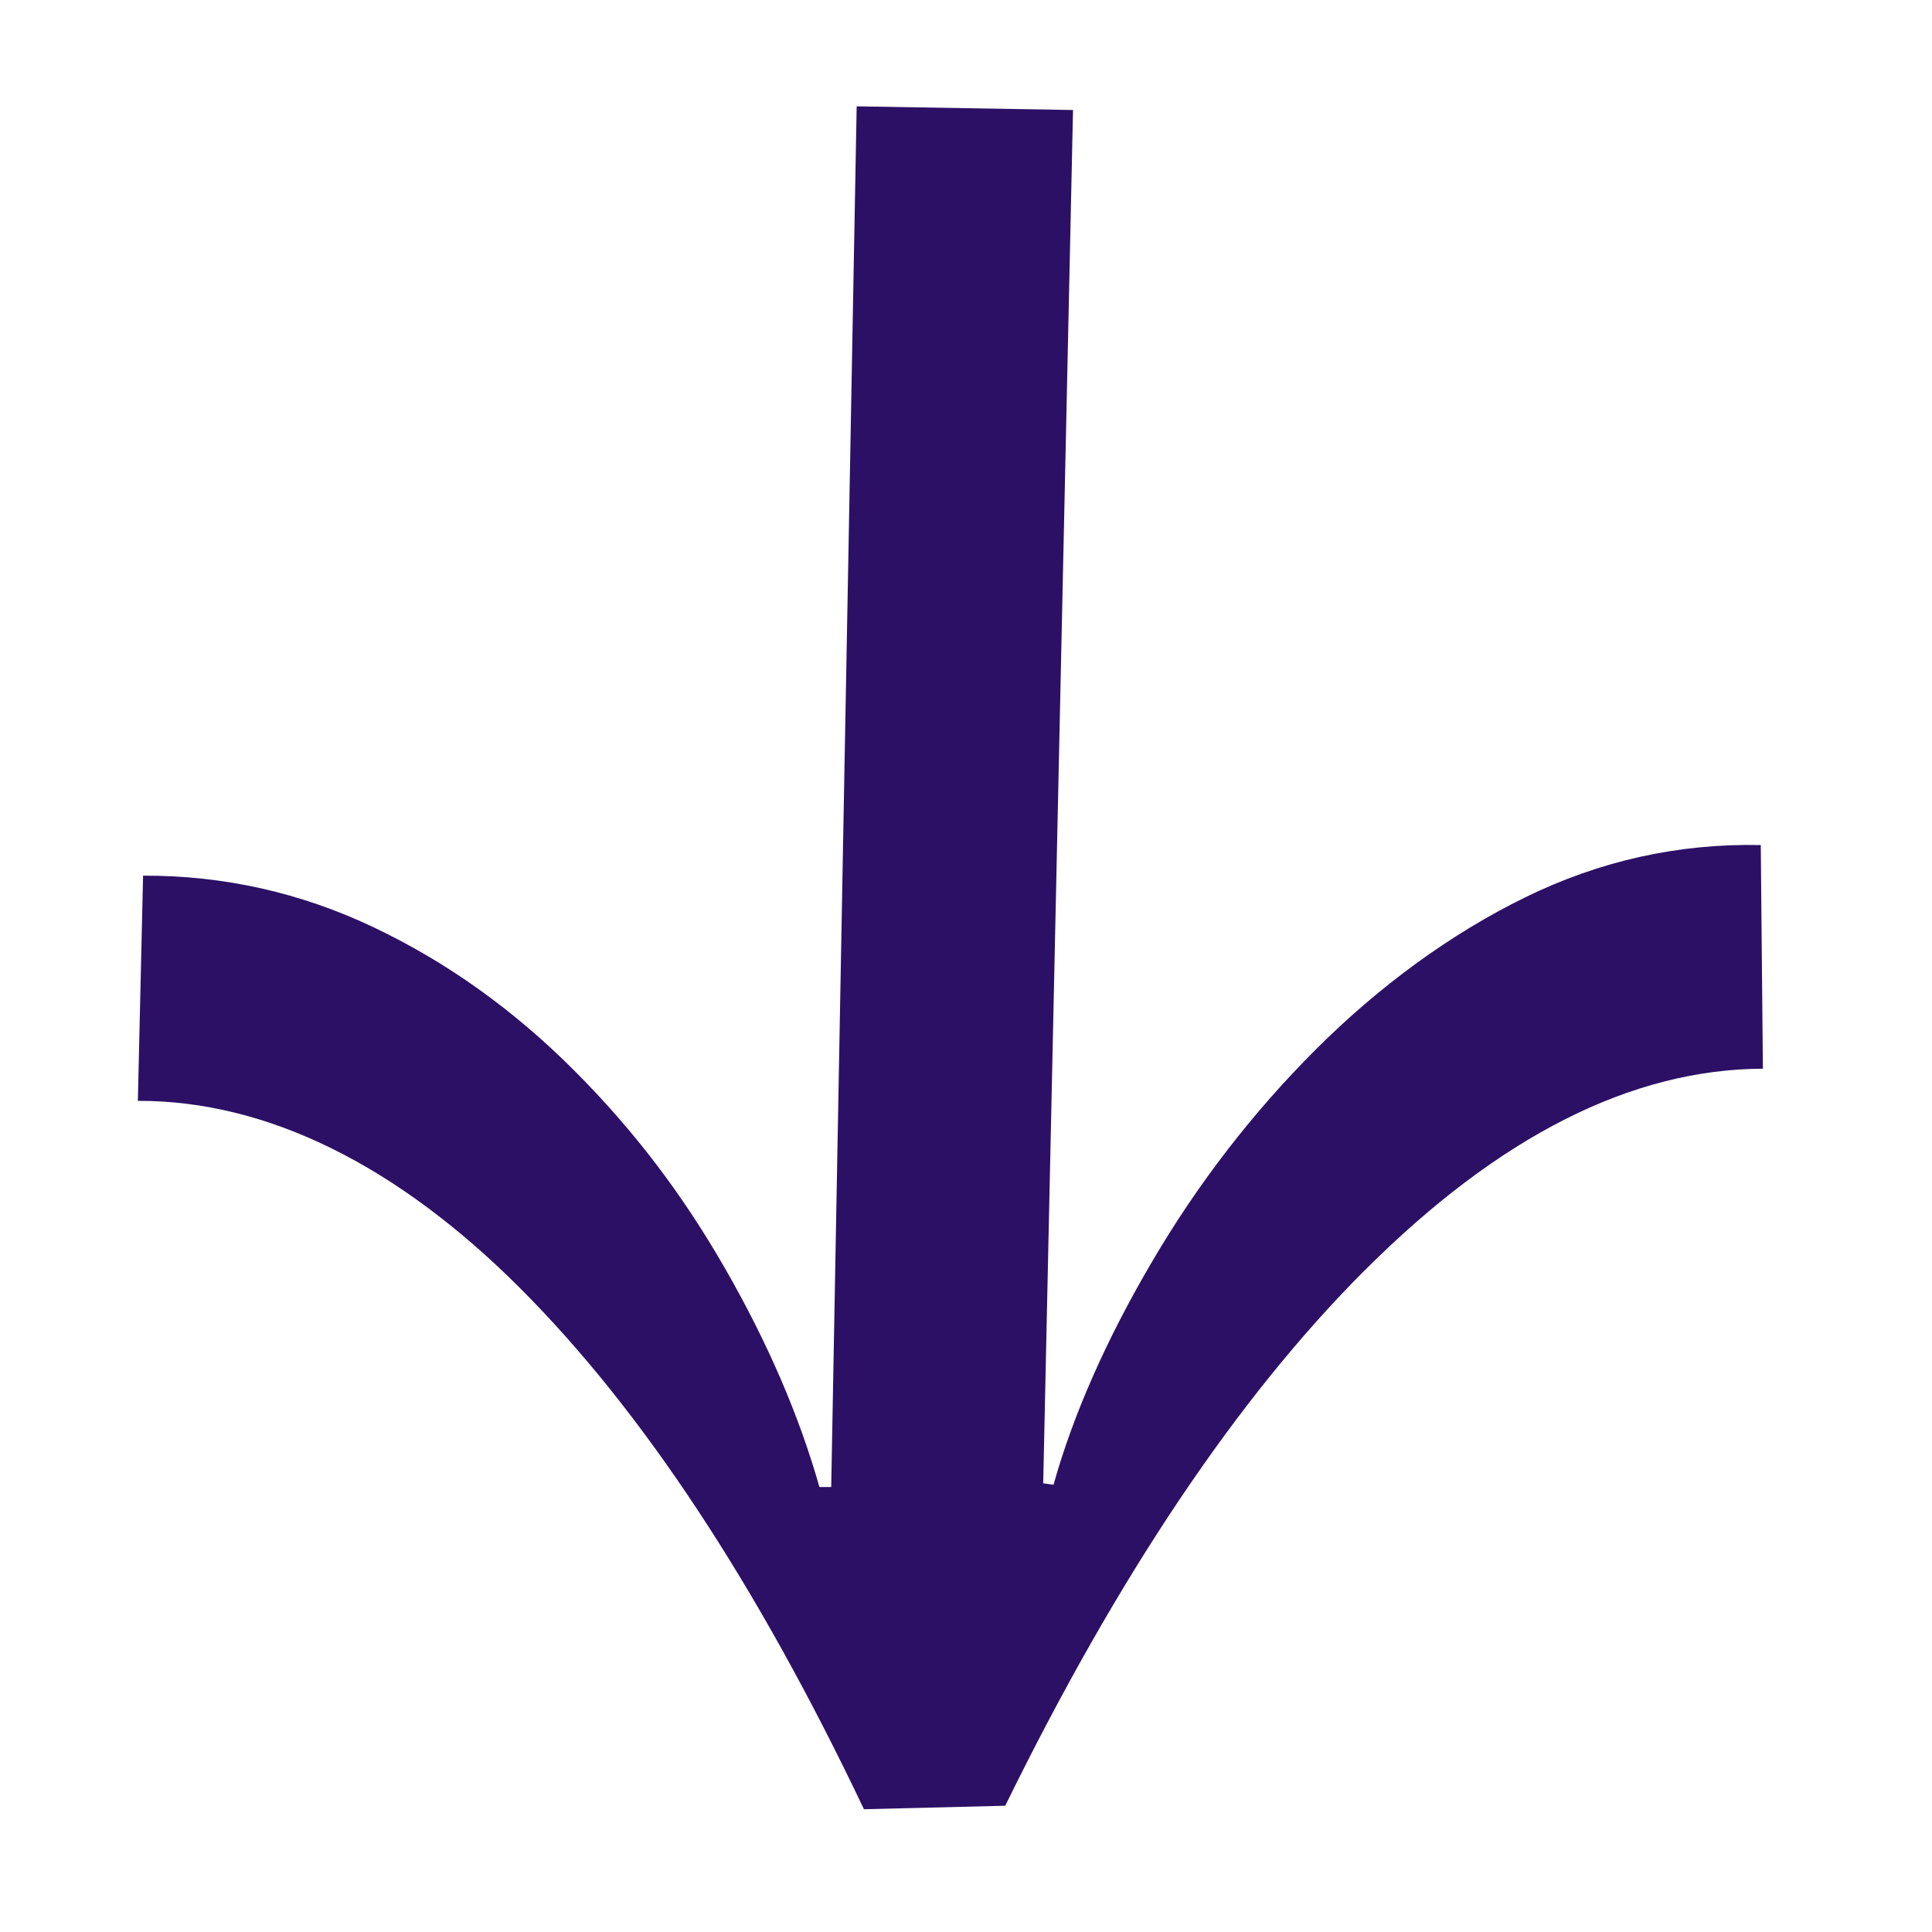 <svg width="51" height="51" viewBox="0 0 51 51" fill="none" xmlns="http://www.w3.org/2000/svg">
<g id="Component 29">
<path id="Vector" d="M36.027 33.531C32.674 36.884 29.51 41.596 26.536 47.667L22.806 47.759C19.978 41.811 16.95 37.224 13.723 33.998C10.496 30.771 7.057 29.048 3.639 29.06L3.777 23.115C5.9 23.108 7.926 23.56 9.852 24.473C11.778 25.386 13.541 26.642 15.142 28.243C16.743 29.843 18.026 31.542 19.145 33.493C20.265 35.444 21.094 37.365 21.631 39.254L21.942 39.253L22.614 2.807L28.325 2.904L27.538 39.156L27.81 39.194C28.334 37.328 29.203 35.362 30.415 33.299C31.626 31.236 33.064 29.373 34.728 27.709C36.392 26.045 38.287 24.653 40.259 23.689C42.231 22.723 44.304 22.262 46.48 22.307L46.536 28.211C43.065 28.223 39.563 29.997 36.028 33.532L36.027 33.531Z" fill="#2C1065"/>
</g>
</svg>
